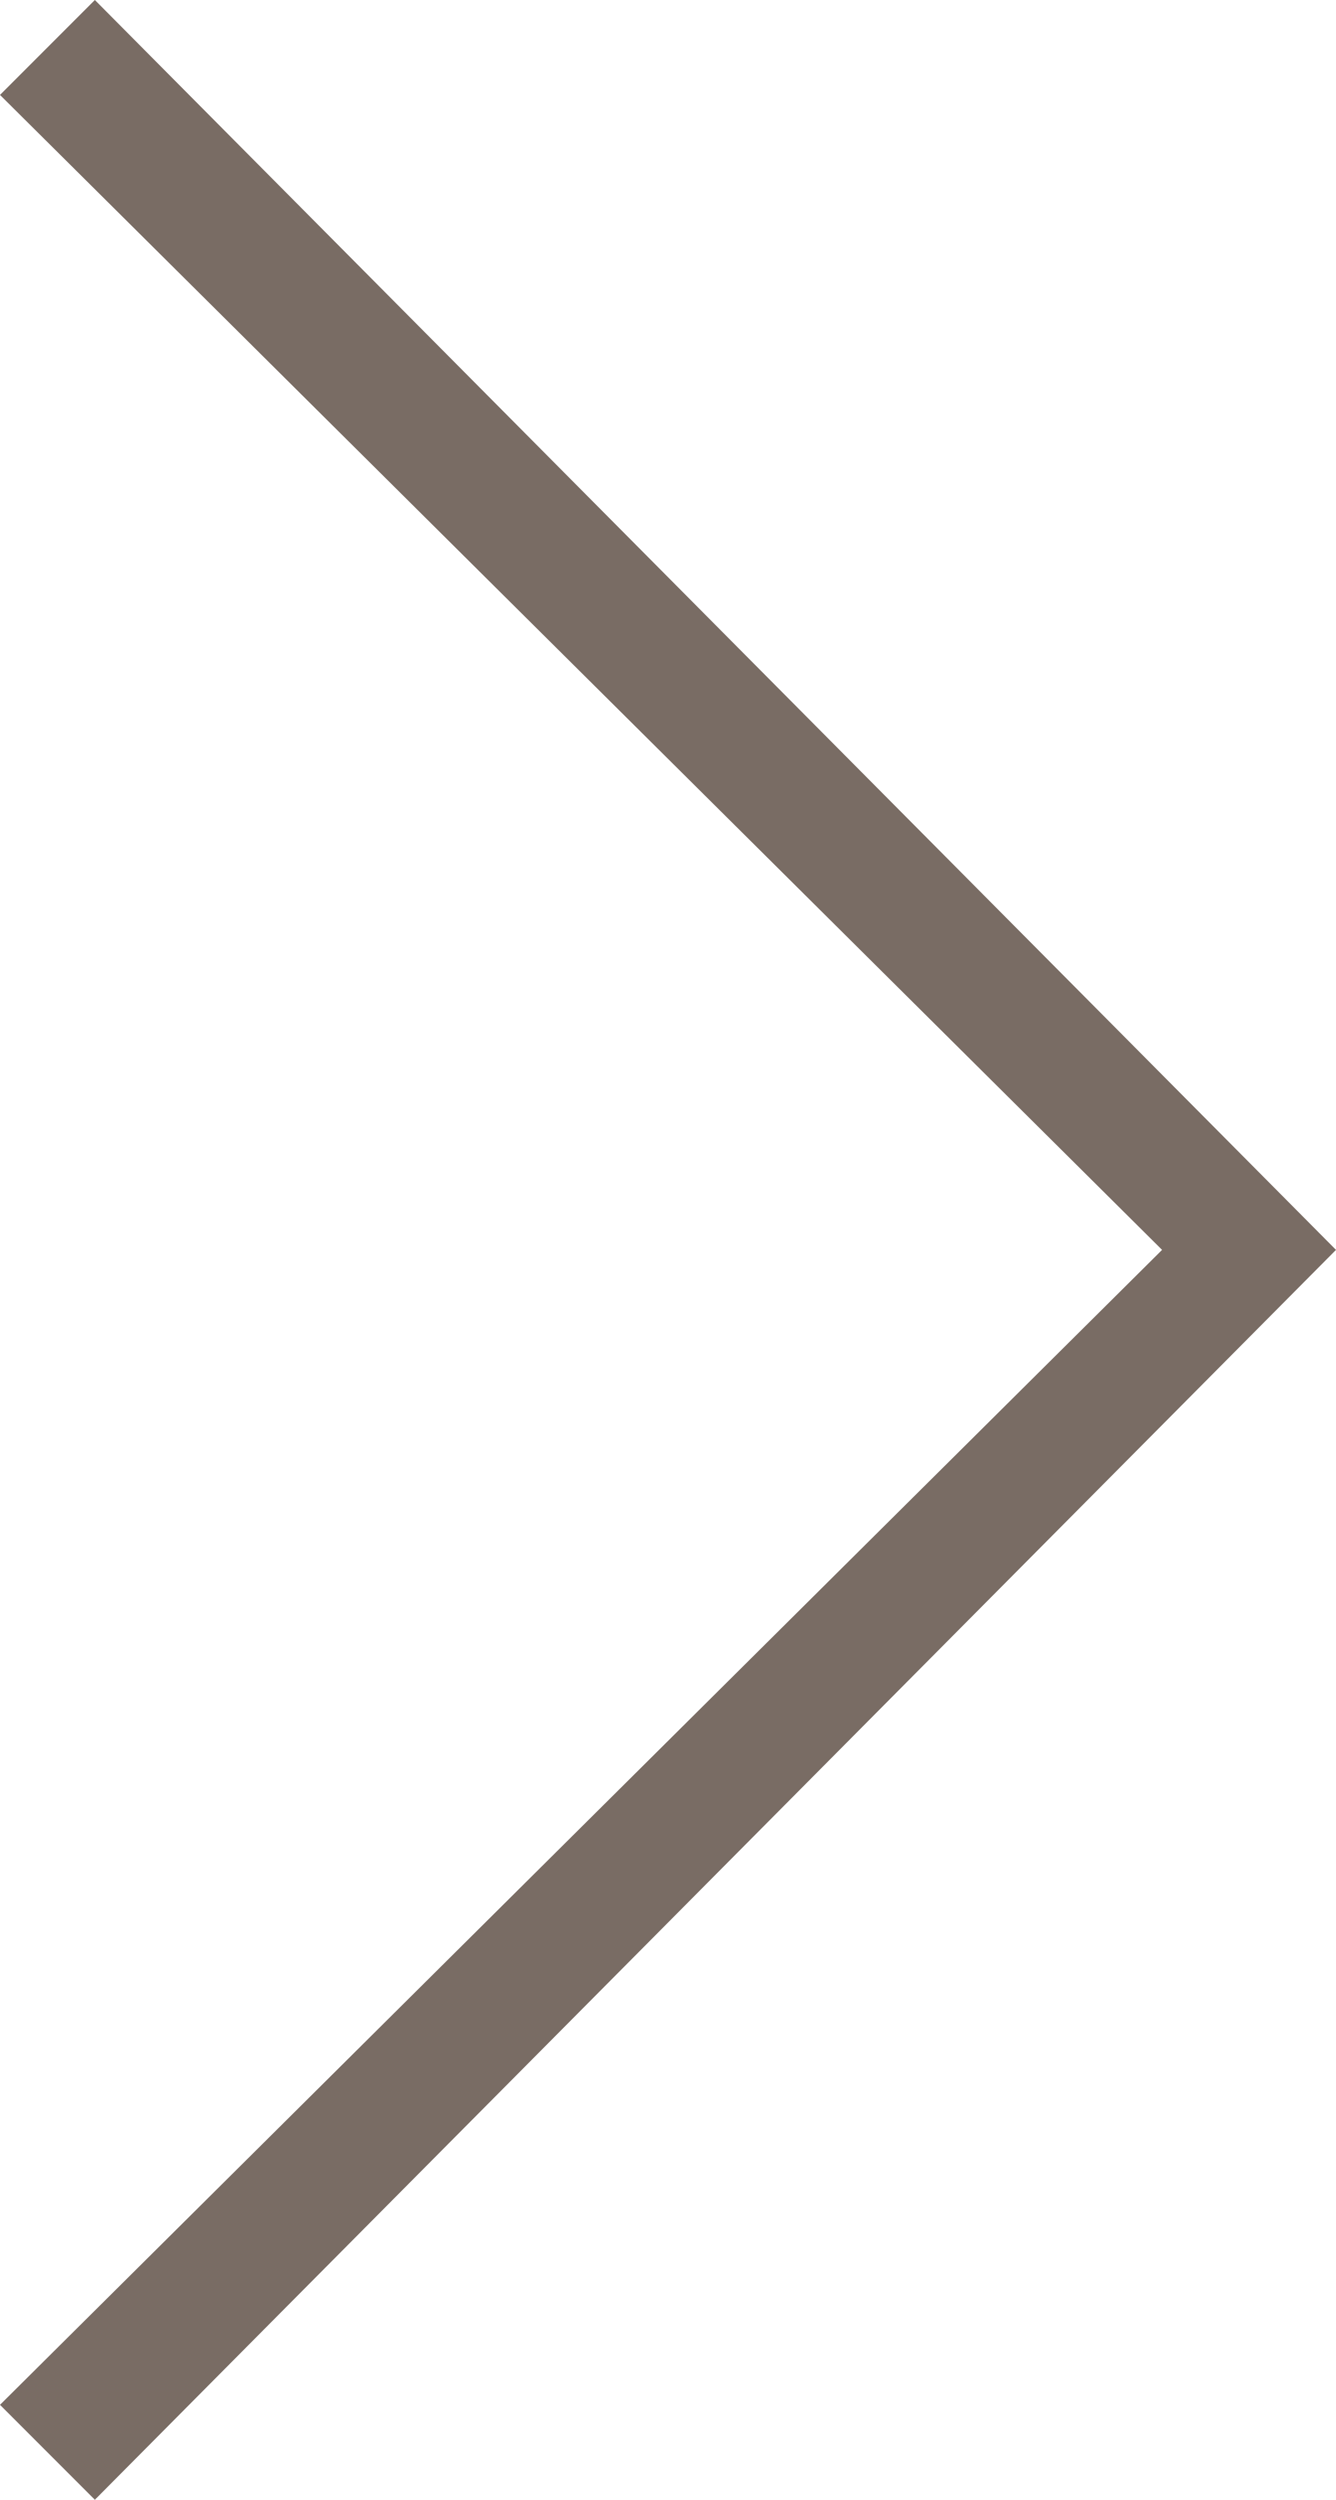 <?xml version="1.0" encoding="utf-8"?>
<!-- Generator: Adobe Illustrator 19.0.0, SVG Export Plug-In . SVG Version: 6.00 Build 0)  -->
<!DOCTYPE svg PUBLIC "-//W3C//DTD SVG 1.1//EN" "http://www.w3.org/Graphics/SVG/1.1/DTD/svg11.dtd">
<svg version="1.1" id="Layer_1" xmlns="http://www.w3.org/2000/svg" xmlns:xlink="http://www.w3.org/1999/xlink" x="0px" y="0px"
	 viewBox="546 16 338 632" style="enable-background:new 546 16 338 632;" xml:space="preserve">
<style type="text/css">
	.st1{fill:#796c64;}
</style>
<g id="icomoon-ignore">
</g>
<path class="st1" d="M570,648l-24-24l294-292L546,40l24-24l314,316L570,648z"/>
</svg>
